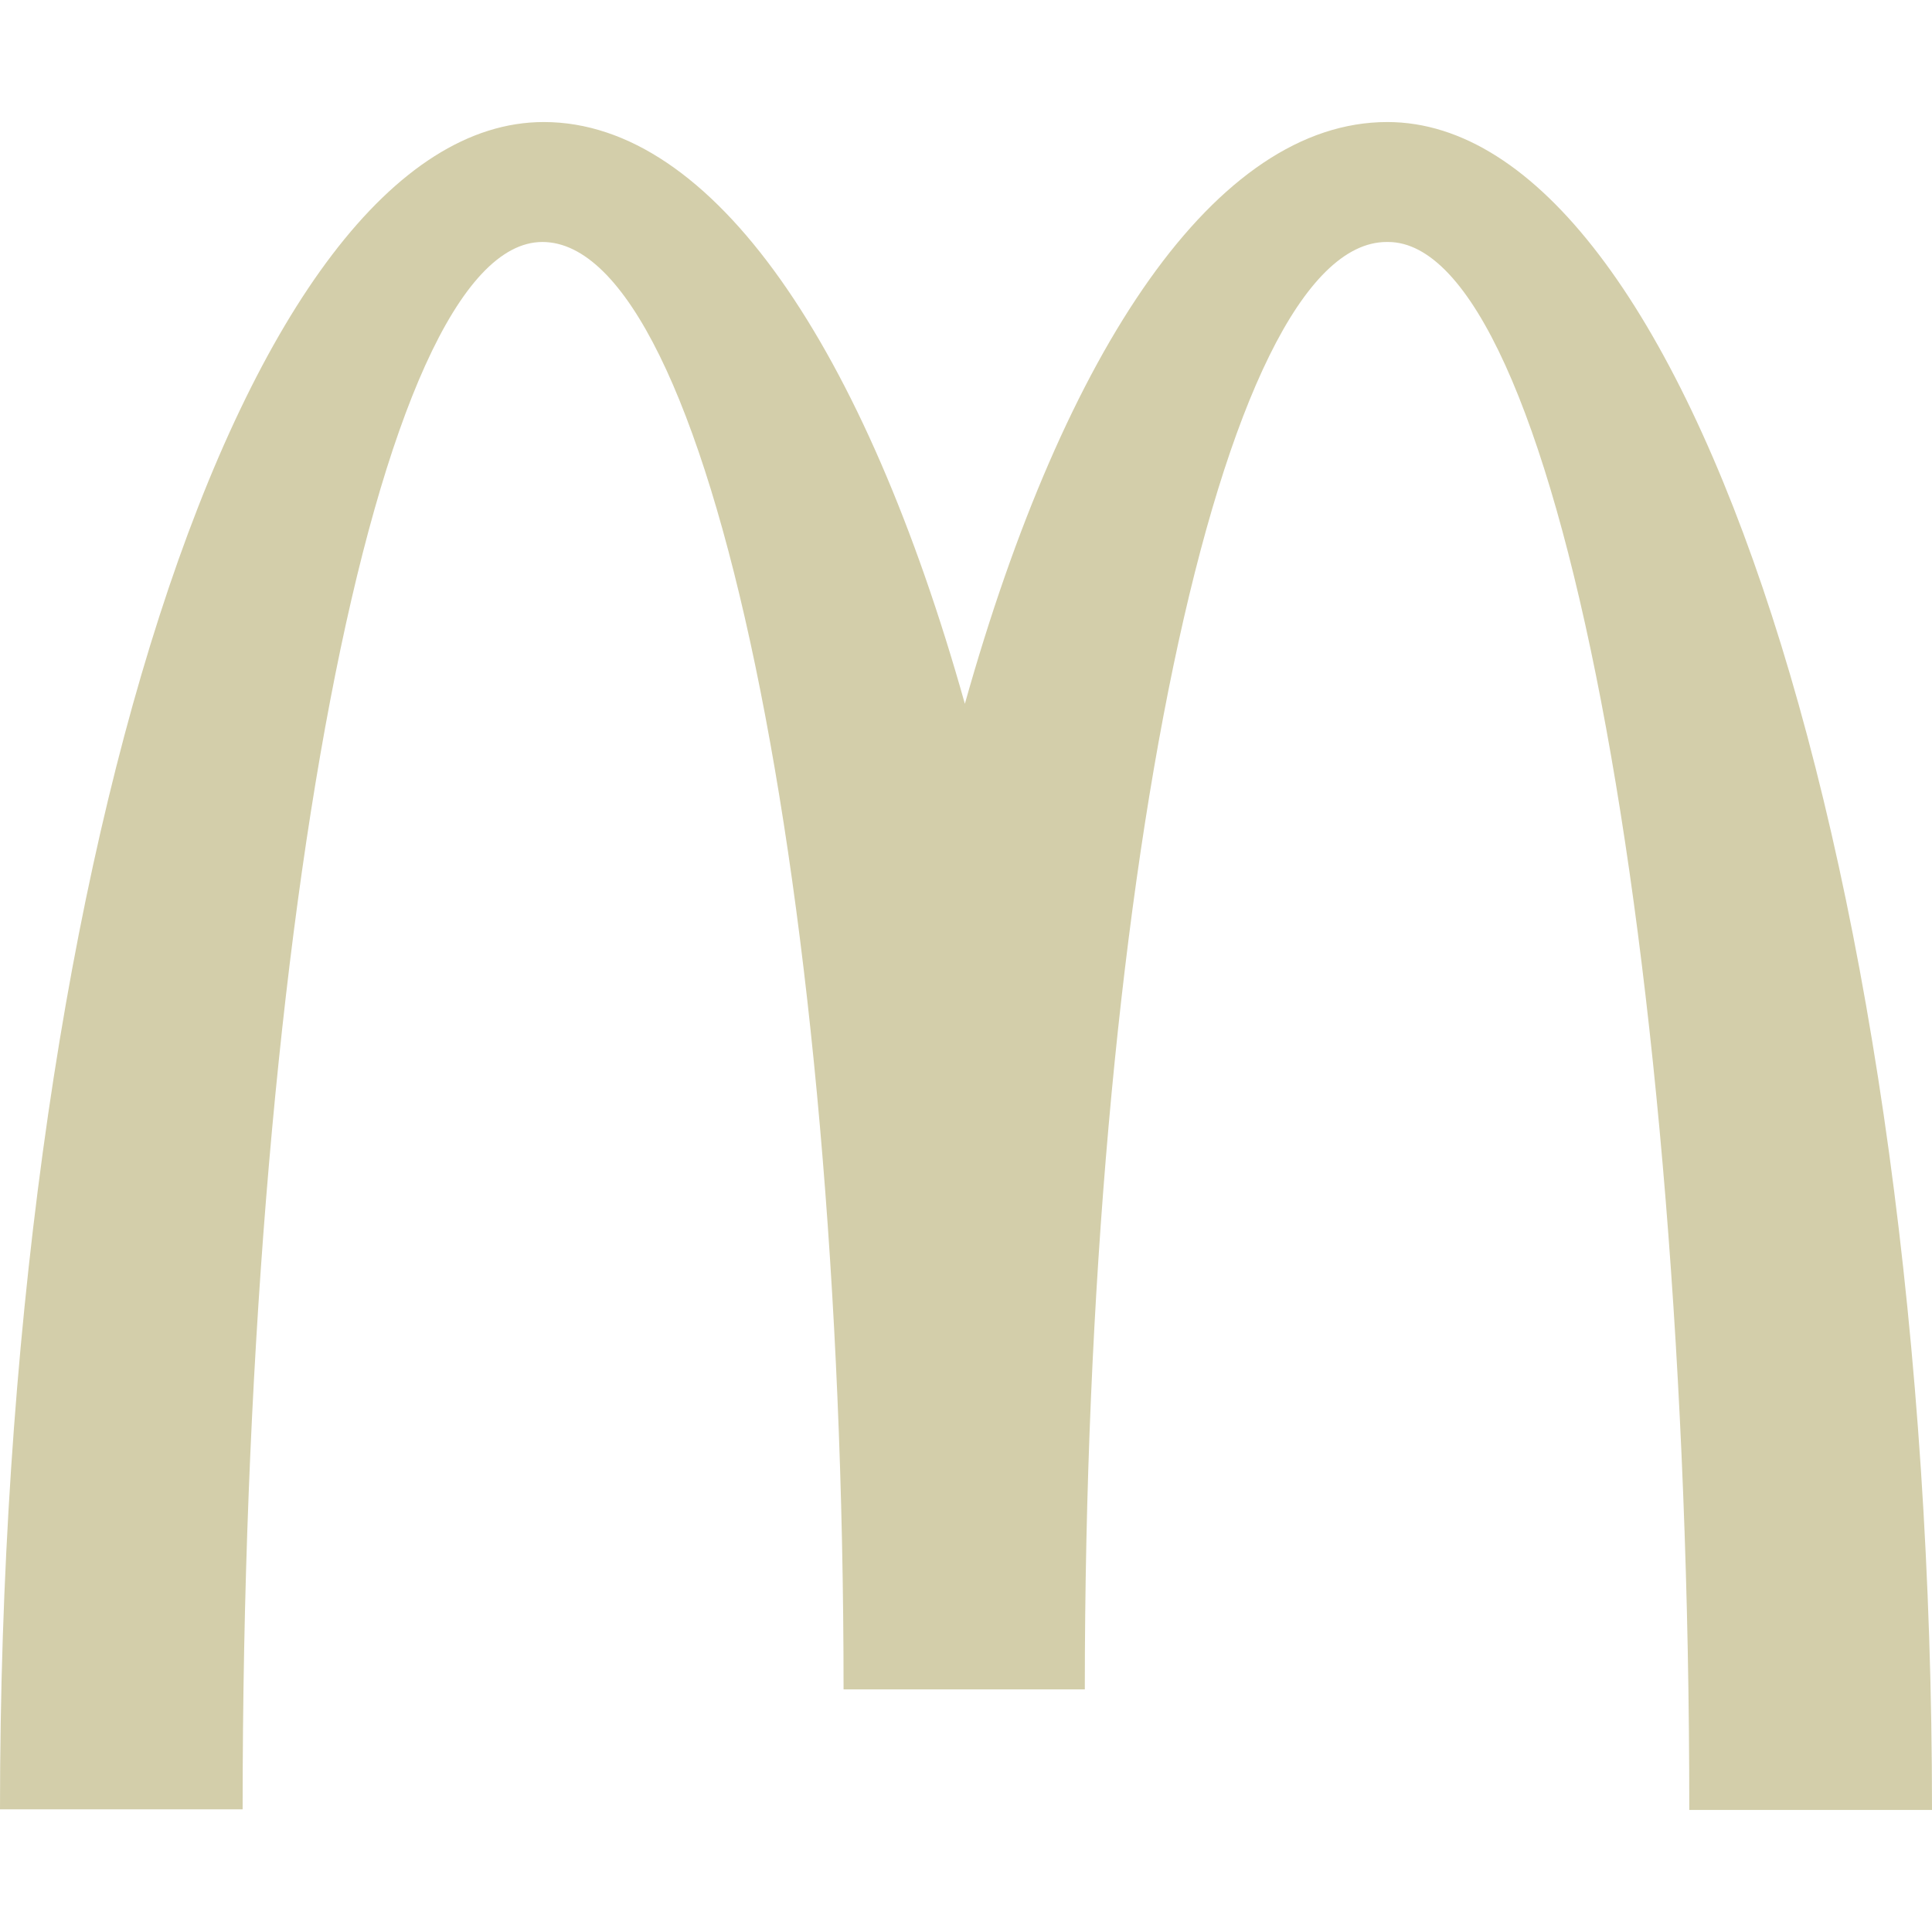 <svg role="img" width="32px" height="32px" viewBox="0 0 24 24" xmlns="http://www.w3.org/2000/svg"><title>McDonald's</title><path fill="#d3ceaa" d="M17.243 3.006c2.066 0 3.742 8.714 3.742 19.478H24c0-11.588-3.042-20.968-6.766-20.968-2.127 0-4.007 2.81-5.248 7.227-1.241-4.416-3.121-7.227-5.231-7.227C3.031 1.516 0 10.888 0 22.476h3.014c0-10.763 1.658-19.47 3.724-19.47 2.066 0 3.741 8.05 3.741 17.98h2.997c0-9.93 1.684-17.98 3.75-17.98Z"/></svg>